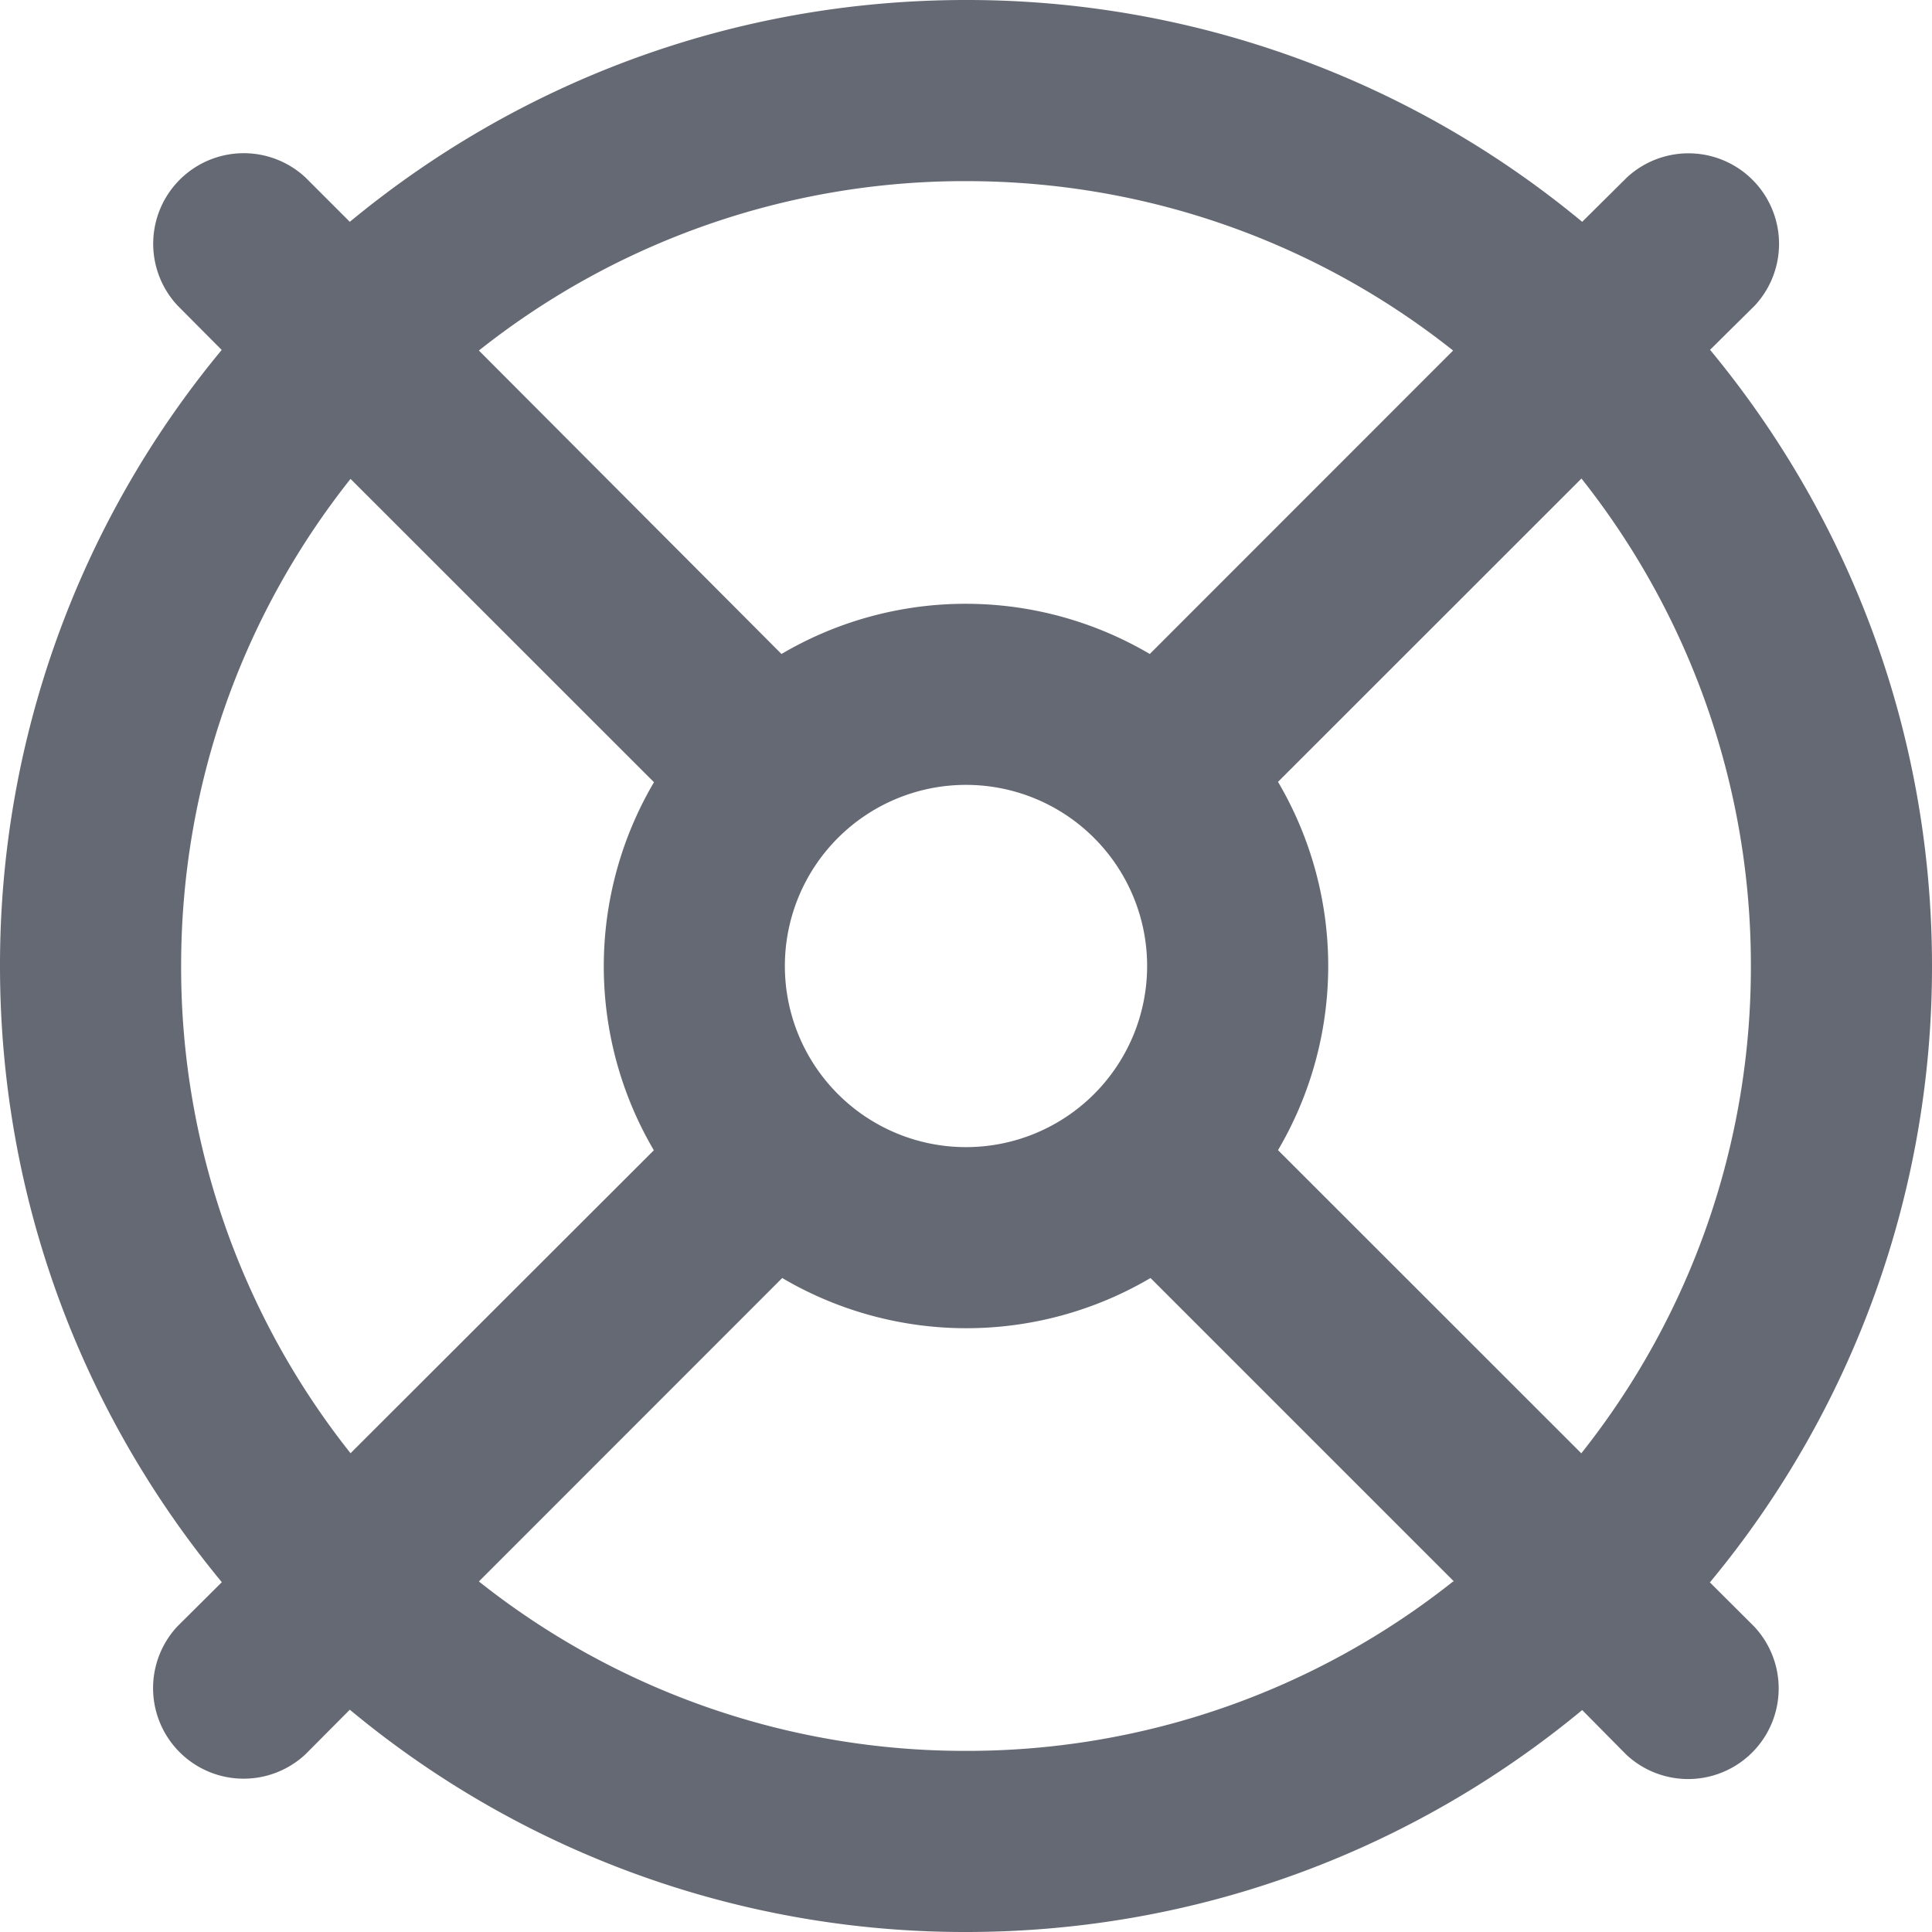 <svg xmlns="http://www.w3.org/2000/svg" width="16" height="16" fill="none"><g clip-path="url(#a)"><g clip-path="url(#b)"><path fill="#656973" d="M12.034 13.097A6.469 6.469 0 0 1 8 14.5a6.469 6.469 0 0 1-4.034-1.403l2.512-2.513a3.005 3.005 0 0 0 3.05 0l2.513 2.513h-.007Zm2.128.006A7.978 7.978 0 0 0 16 8c0-1.94-.69-3.716-1.838-5.103l.37-.366a.75.75 0 0 0-1.06-1.06l-.369.366A7.978 7.978 0 0 0 8 0C6.06 0 4.284.69 2.897 1.837L2.53 1.47a.75.75 0 0 0-1.06 1.06l.366.368A7.978 7.978 0 0 0 0 8c0 1.94.69 3.716 1.837 5.103l-.368.366a.75.75 0 0 0 1.06 1.06l.368-.37A7.963 7.963 0 0 0 8 16c1.94 0 3.716-.69 5.103-1.838l.366.37a.75.75 0 0 0 1.06-1.06l-.37-.369h.003Zm-1.065-1.066-2.513-2.512a3.005 3.005 0 0 0 0-3.05l2.513-2.512A6.484 6.484 0 0 1 14.5 8a6.469 6.469 0 0 1-1.403 4.034v.003Zm-1.063-9.134L9.522 5.416a3.005 3.005 0 0 0-3.05 0L3.966 2.903A6.469 6.469 0 0 1 8 1.5c1.525 0 2.928.525 4.034 1.403ZM5.416 9.525l-2.513 2.51A6.469 6.469 0 0 1 1.5 8c0-1.525.525-2.928 1.403-4.034l2.513 2.512a3.005 3.005 0 0 0 0 3.05v-.003ZM6.5 8a1.5 1.5 0 1 1 3 0 1.5 1.5 0 0 1-3 0Z"/></g></g><defs><clipPath id="a"><path fill="#fff" d="M0 0h16v16H0z"/></clipPath><clipPath id="b"><path fill="#fff" d="M0 0h16v16H0z"/></clipPath></defs></svg>